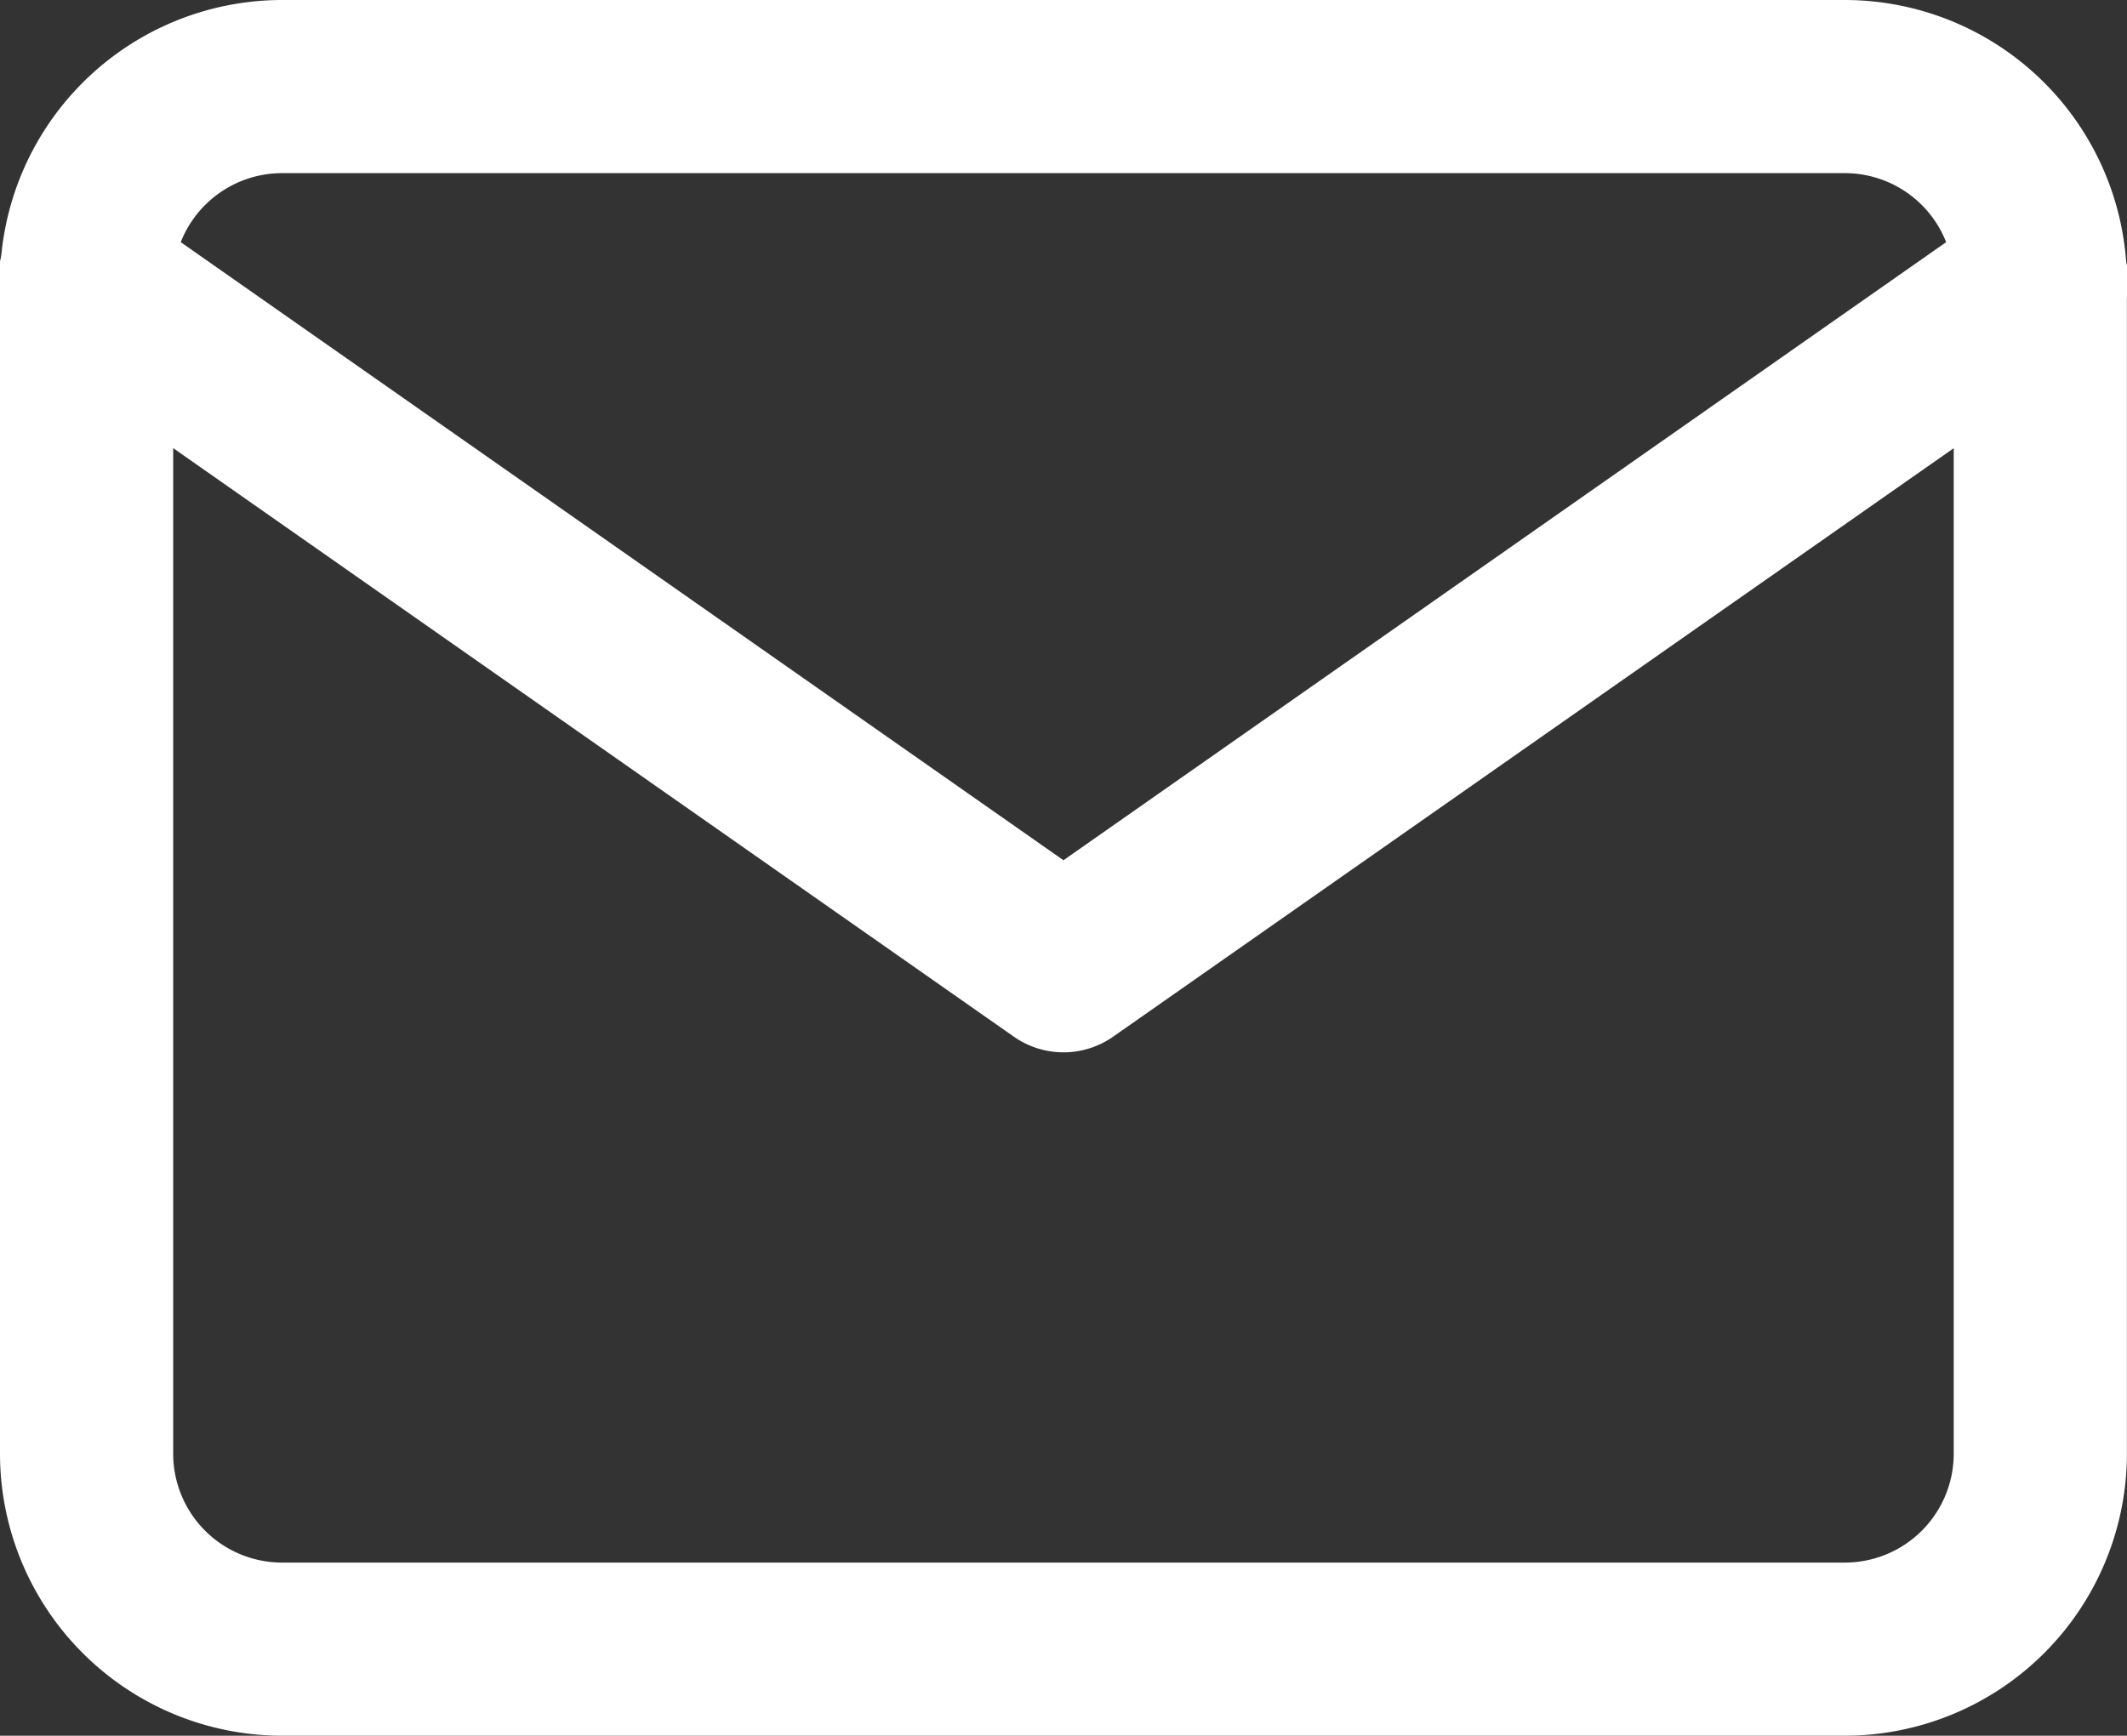 <svg xmlns="http://www.w3.org/2000/svg" width="24.563" height="20.05" viewBox="0 0 24.563 20.05">
  <rect x="0" y="0" width="24.563" height="20.05" fill="#333333" stroke="none"/>
  <g id="Icon_feather-mail" data-name="Icon feather-mail" transform="translate(-2 -5)">
    <path id="パス_81" data-name="パス 81" d="M5.256,5h18.05a3.26,3.26,0,0,1,3.256,3.256V21.794a3.26,3.26,0,0,1-3.256,3.256H5.256A3.26,3.26,0,0,1,2,21.794V8.256A3.26,3.26,0,0,1,5.256,5Zm18.05,18.05a1.258,1.258,0,0,0,1.256-1.256V8.256A1.258,1.258,0,0,0,23.306,7H5.256A1.258,1.258,0,0,0,4,8.256V21.794A1.258,1.258,0,0,0,5.256,23.05Z" fill="#fff"/>
    <path id="パス_82" data-name="パス 82" d="M14.281,17.9a1,1,0,0,1-.573-.181L2.427,9.819A1,1,0,1,1,3.573,8.181l10.708,7.5,10.708-7.5a1,1,0,1,1,1.147,1.638l-11.281,7.9A1,1,0,0,1,14.281,17.9Z" transform="translate(0 -0.744)" fill="#fff"/>
  </g>
</svg>
